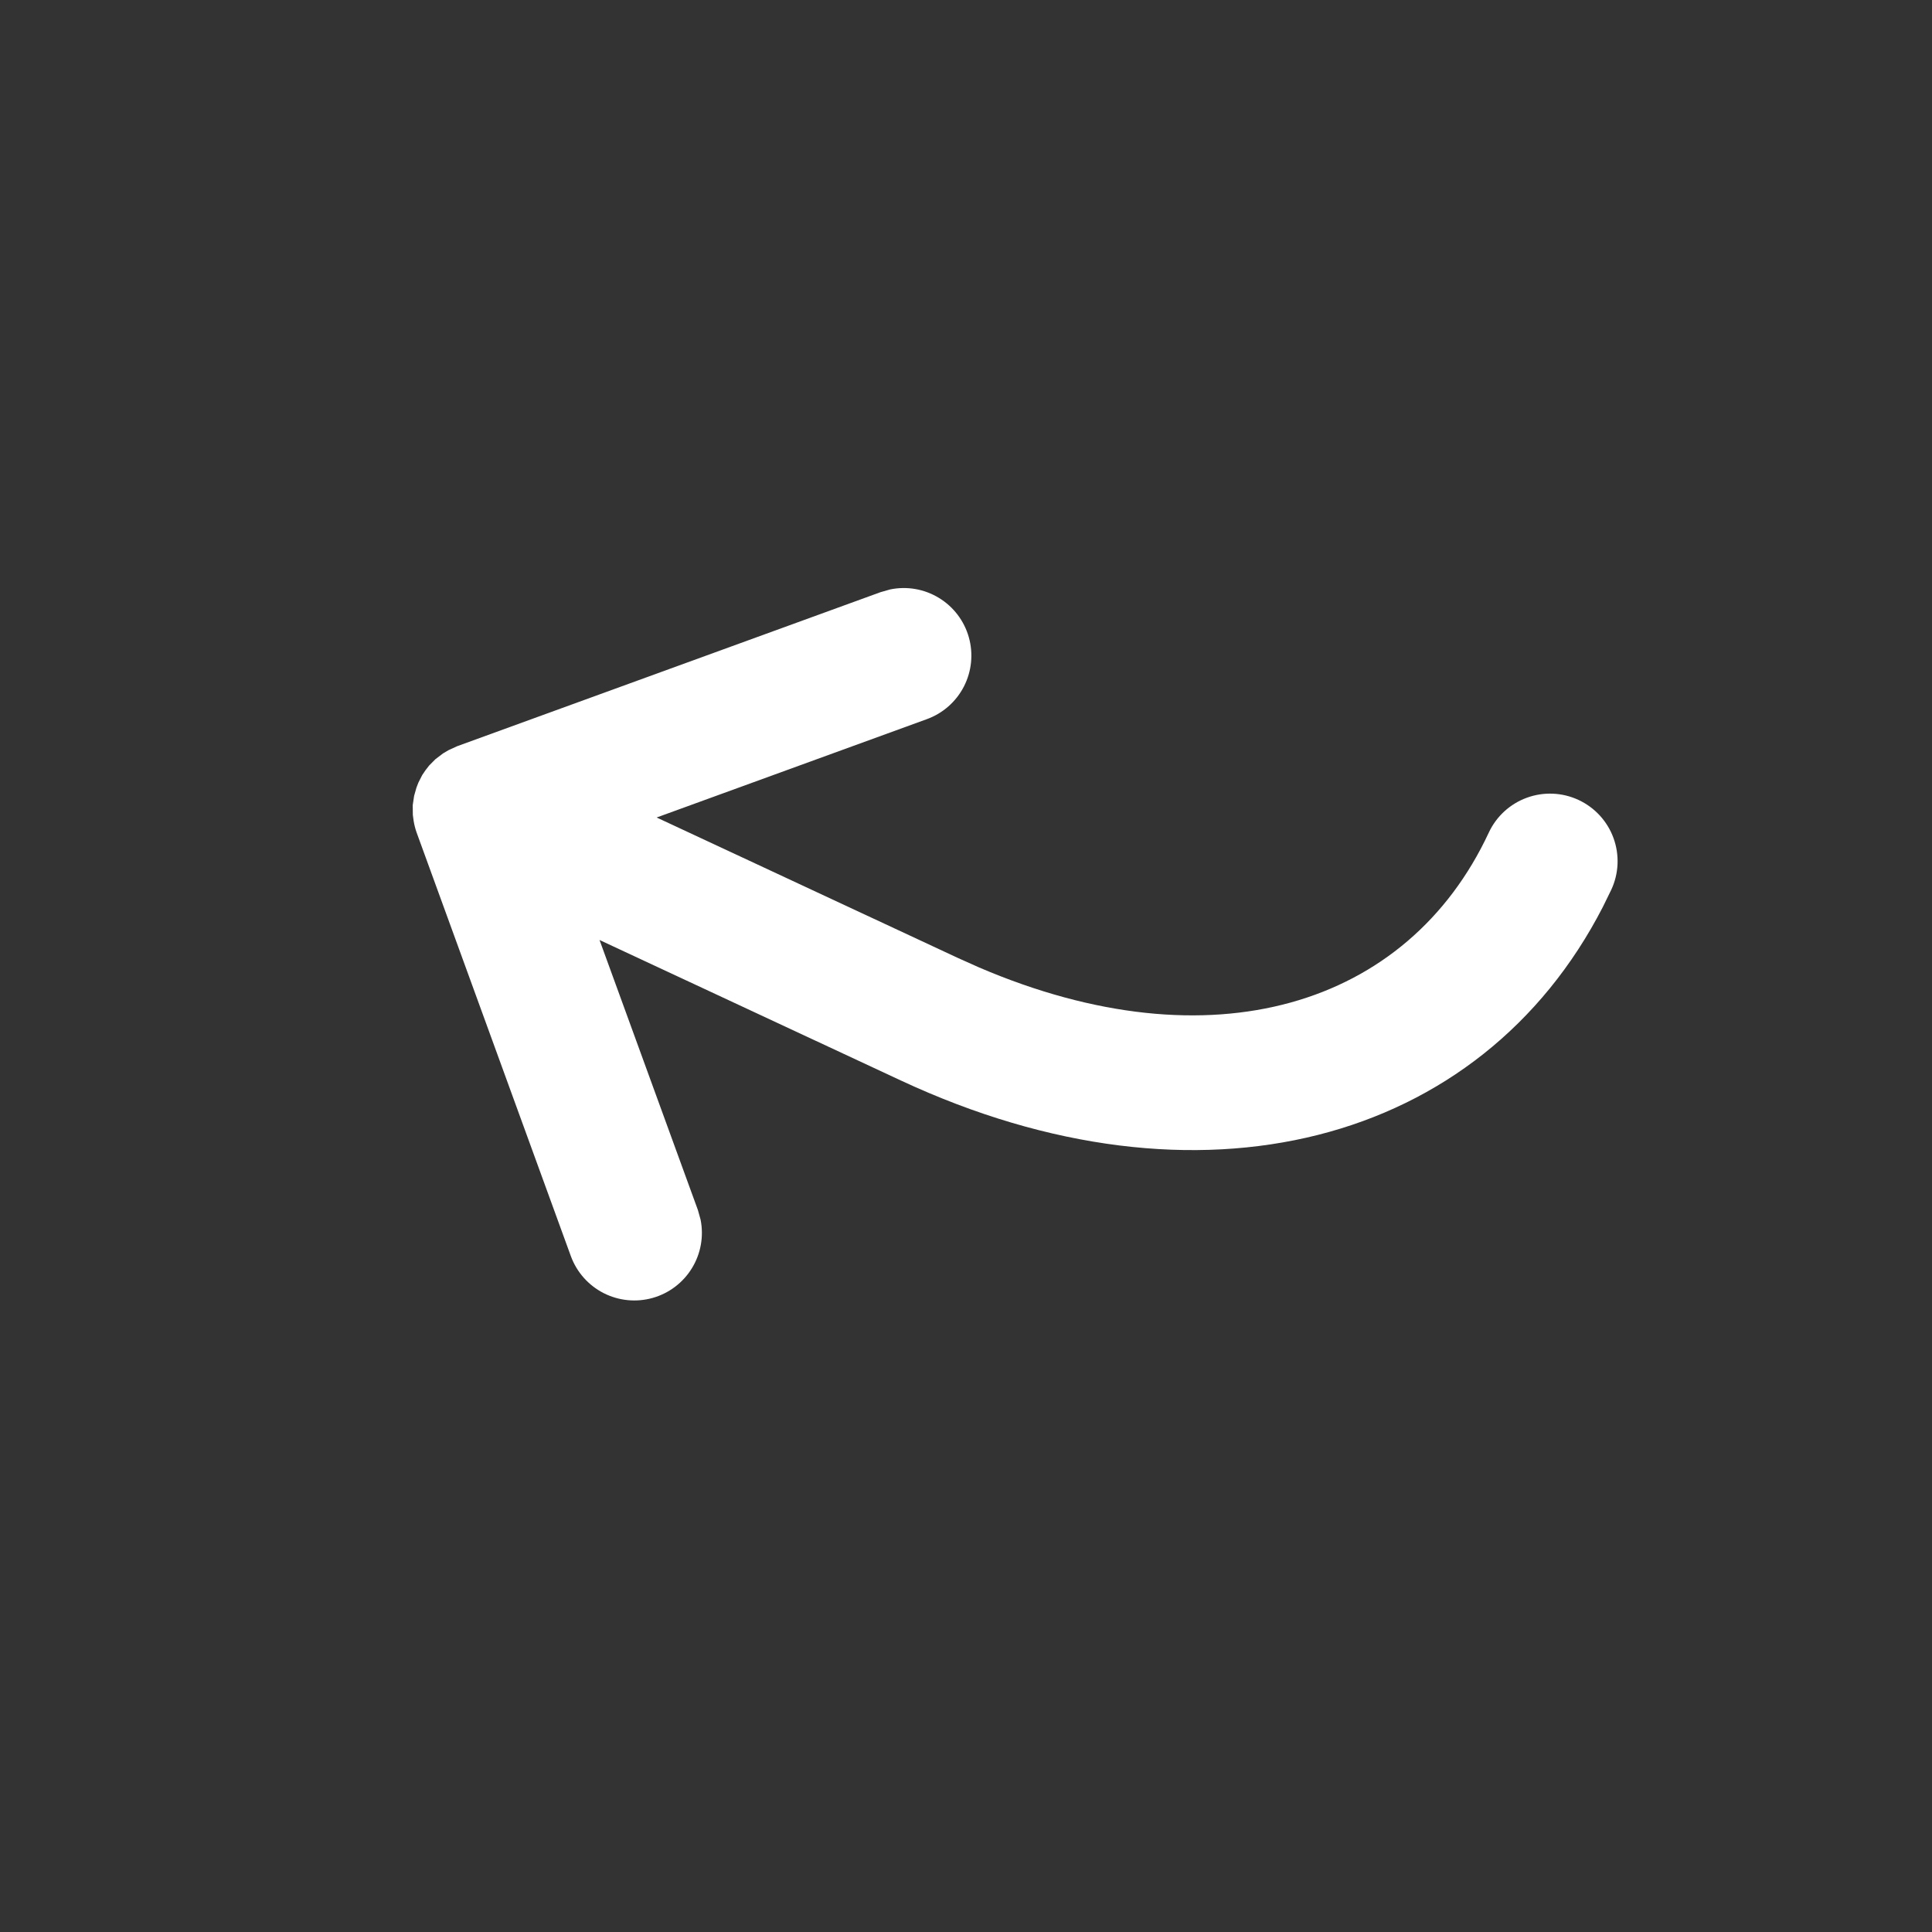 <svg width="67" height="67" viewBox="0 0 67 67" fill="none" xmlns="http://www.w3.org/2000/svg">
<rect x="0" y="0" width="67" height="67" fill="#333333" stroke="none"/>
<path d="M22.772 28.35L32.141 24.94C32.698 24.738 33.158 24.333 33.428 23.806C33.698 23.279 33.759 22.669 33.598 22.099C33.437 21.529 33.066 21.041 32.56 20.734C32.054 20.426 31.451 20.321 30.87 20.441L30.536 20.536L15.853 25.878L15.555 26.015L15.365 26.127L15.098 26.33L14.883 26.547L14.752 26.716L14.642 26.879L14.509 27.141L14.442 27.314L14.361 27.6L14.313 27.922L14.317 28.262L14.344 28.464C14.367 28.607 14.403 28.747 14.452 28.883L14.363 28.57C14.386 28.676 14.415 28.781 14.452 28.883L19.798 43.565C20.002 44.119 20.407 44.575 20.932 44.843C21.458 45.111 22.065 45.171 22.633 45.011C23.201 44.851 23.687 44.483 23.995 43.98C24.304 43.477 24.411 42.876 24.296 42.297L24.203 41.964L20.791 32.598L31.242 37.471C41.583 42.293 51.352 39.687 55.584 31.455L55.877 30.857C56.14 30.293 56.168 29.649 55.955 29.064C55.743 28.48 55.307 28.005 54.743 27.742C54.18 27.479 53.535 27.451 52.951 27.664C52.367 27.876 51.891 28.312 51.629 28.876C48.818 34.903 42.006 37.001 33.956 33.551L33.223 33.223L22.772 28.35Z" fill="white"/>
</svg>
